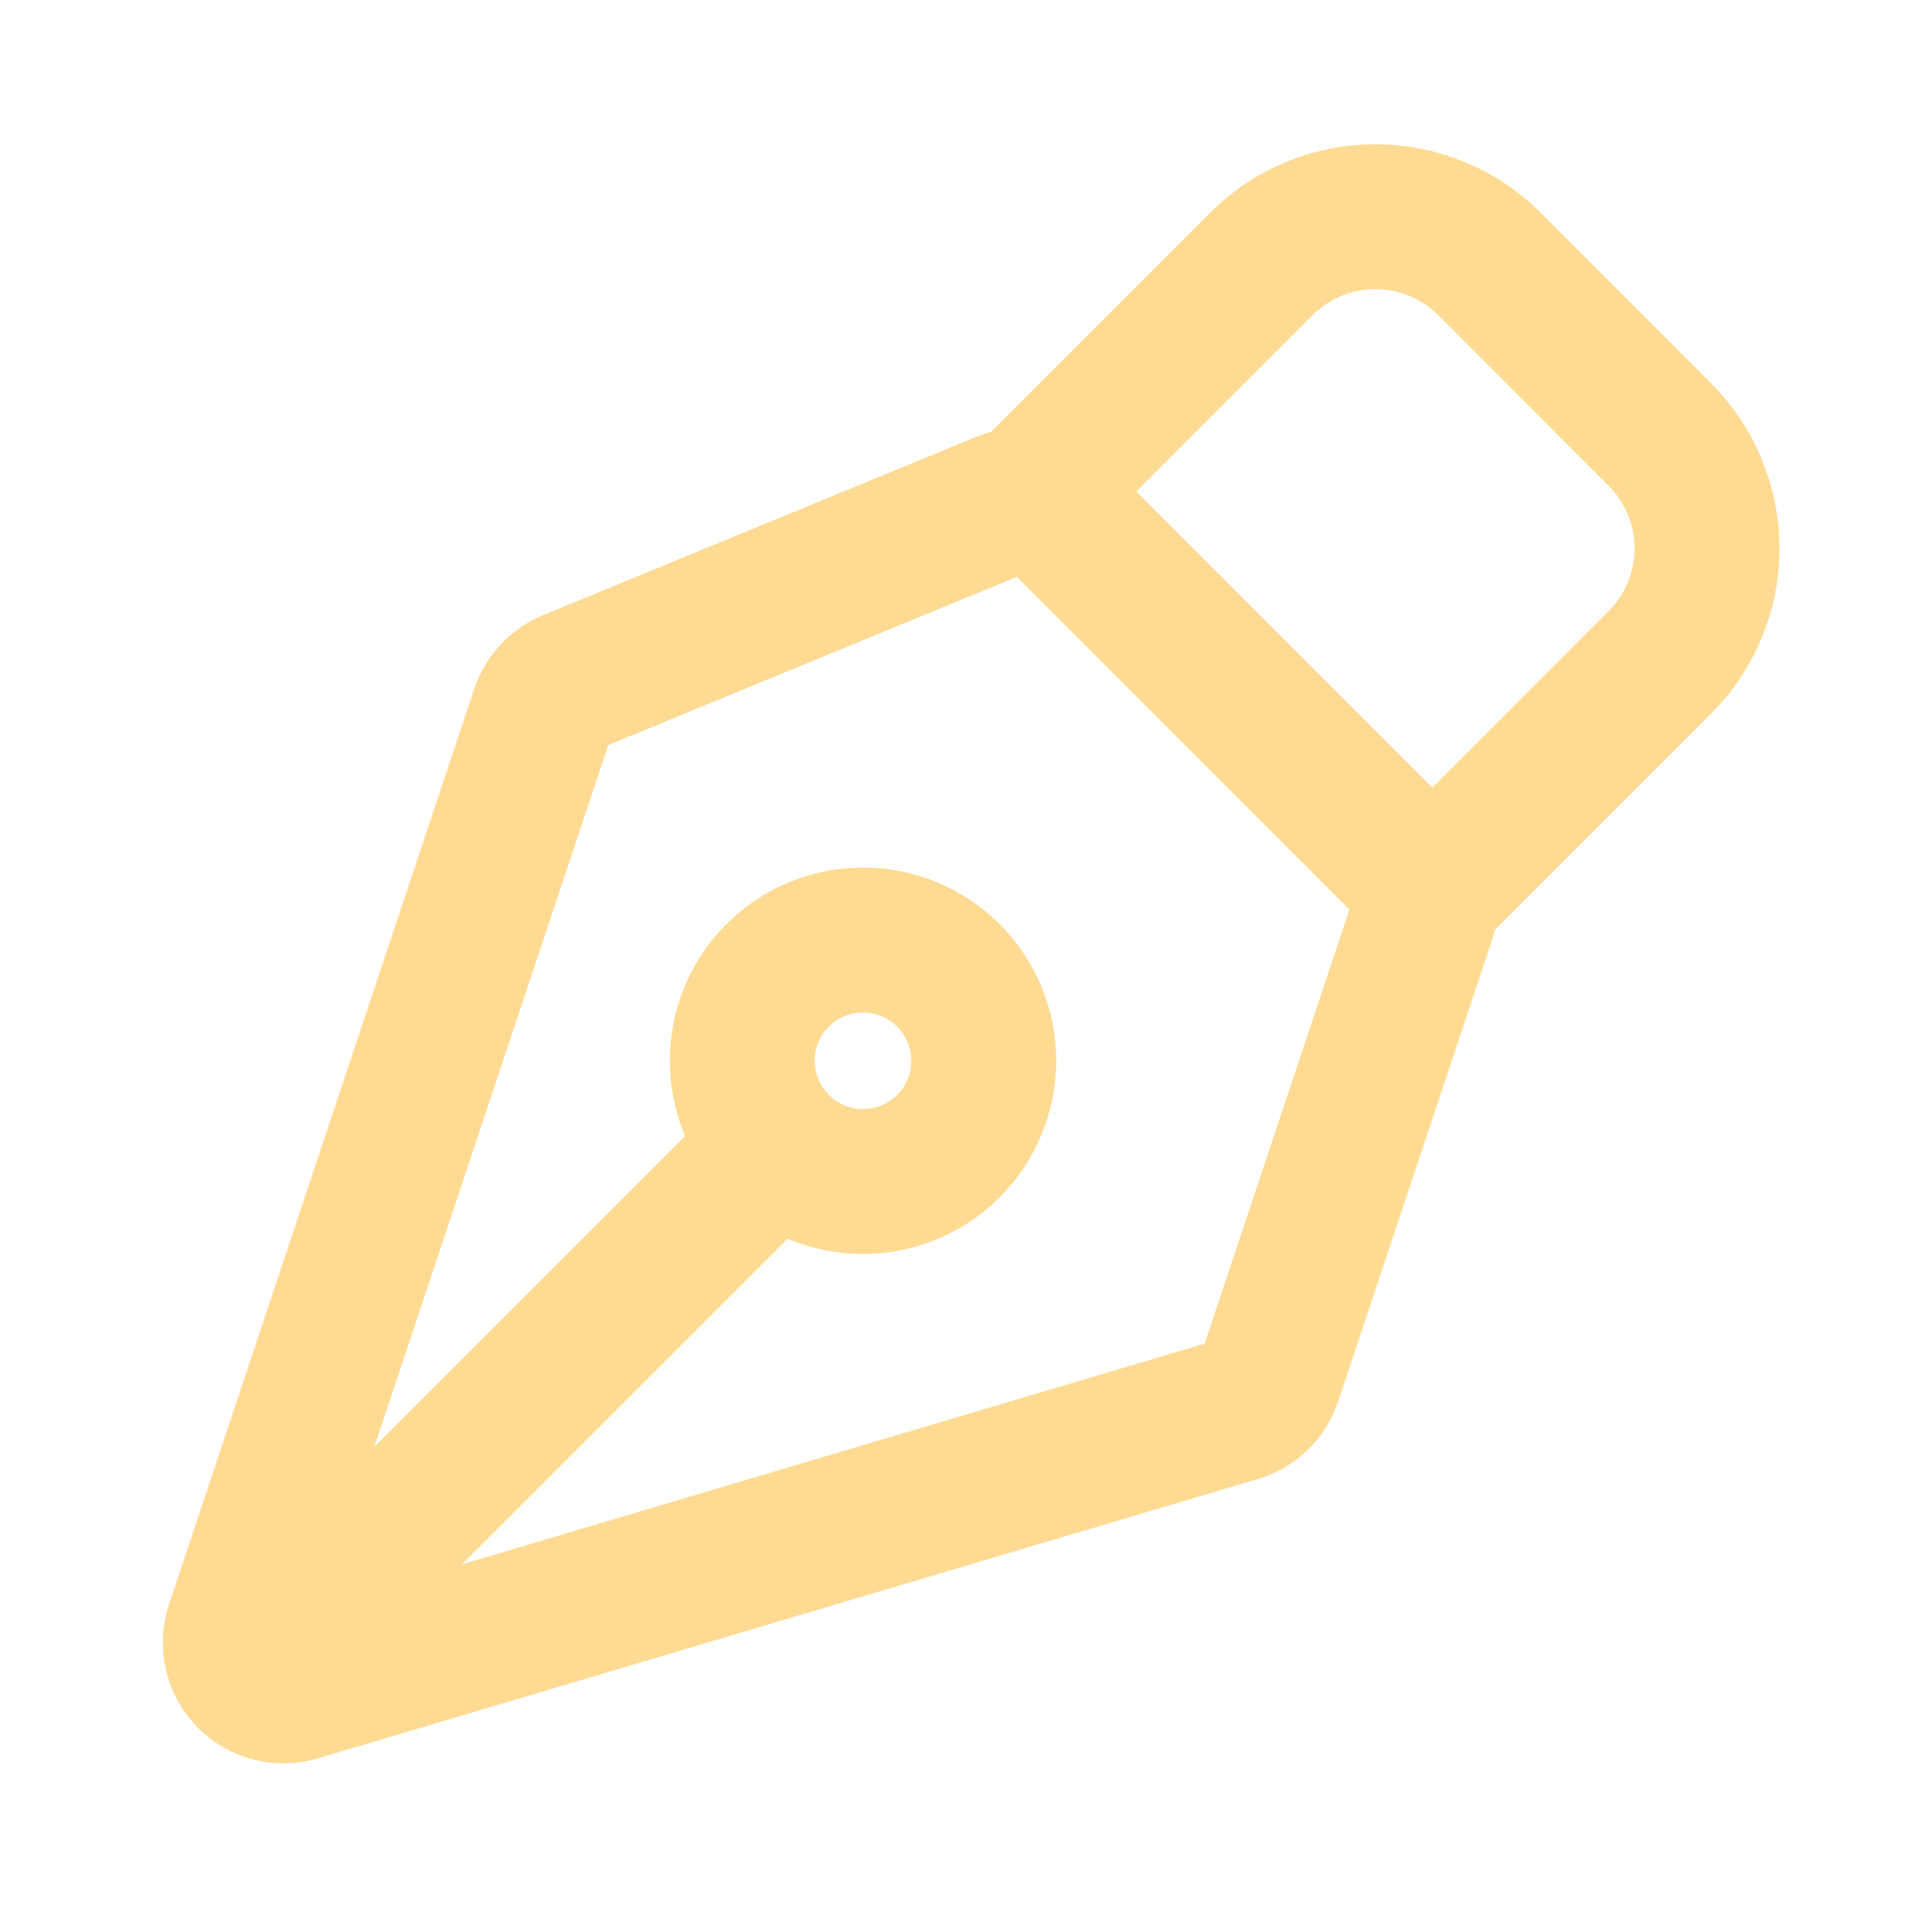 <svg width="20" height="20" viewBox="0 0 20 20" fill="none" xmlns="http://www.w3.org/2000/svg">
<path d="M2.747 17.168L8.05 11.865M14.729 9.507L13.141 14.269C13.116 14.346 13.072 14.415 13.015 14.471C12.957 14.527 12.887 14.568 12.81 14.591L3.078 17.483C2.99 17.509 2.897 17.511 2.809 17.488C2.72 17.465 2.64 17.418 2.576 17.352C2.513 17.286 2.468 17.204 2.448 17.115C2.428 17.026 2.432 16.933 2.461 16.846L5.621 7.368C5.644 7.3 5.681 7.237 5.73 7.185C5.779 7.132 5.838 7.091 5.905 7.063L10.394 5.215C10.485 5.177 10.585 5.168 10.682 5.187C10.779 5.206 10.868 5.254 10.938 5.323L14.608 8.994C14.674 9.06 14.72 9.143 14.741 9.233C14.763 9.324 14.758 9.419 14.729 9.507Z" stroke="#FFDA92" stroke-width="1.5" stroke-linecap="round" stroke-linejoin="round"/>
<path d="M14.827 9.214L17.183 6.856C17.496 6.544 17.671 6.12 17.671 5.678C17.671 5.236 17.496 4.812 17.183 4.499L15.417 2.731C15.262 2.576 15.078 2.453 14.876 2.37C14.674 2.286 14.457 2.243 14.238 2.243C14.019 2.243 13.802 2.286 13.6 2.37C13.398 2.453 13.214 2.576 13.059 2.731L10.702 5.089M9.817 10.097C9.701 9.981 9.564 9.889 9.412 9.826C9.26 9.763 9.098 9.731 8.933 9.731C8.769 9.731 8.607 9.763 8.455 9.826C8.303 9.889 8.166 9.981 8.05 10.097C7.933 10.213 7.841 10.351 7.779 10.503C7.716 10.655 7.684 10.817 7.684 10.981C7.684 11.146 7.716 11.308 7.779 11.46C7.842 11.611 7.934 11.749 8.05 11.865C8.284 12.1 8.602 12.231 8.934 12.231C9.266 12.231 9.583 12.099 9.818 11.865C10.052 11.63 10.184 11.312 10.184 10.981C10.184 10.649 10.052 10.331 9.817 10.097Z" stroke="#FFDA92" stroke-width="1.5" stroke-linecap="round" stroke-linejoin="round"/>
</svg>
